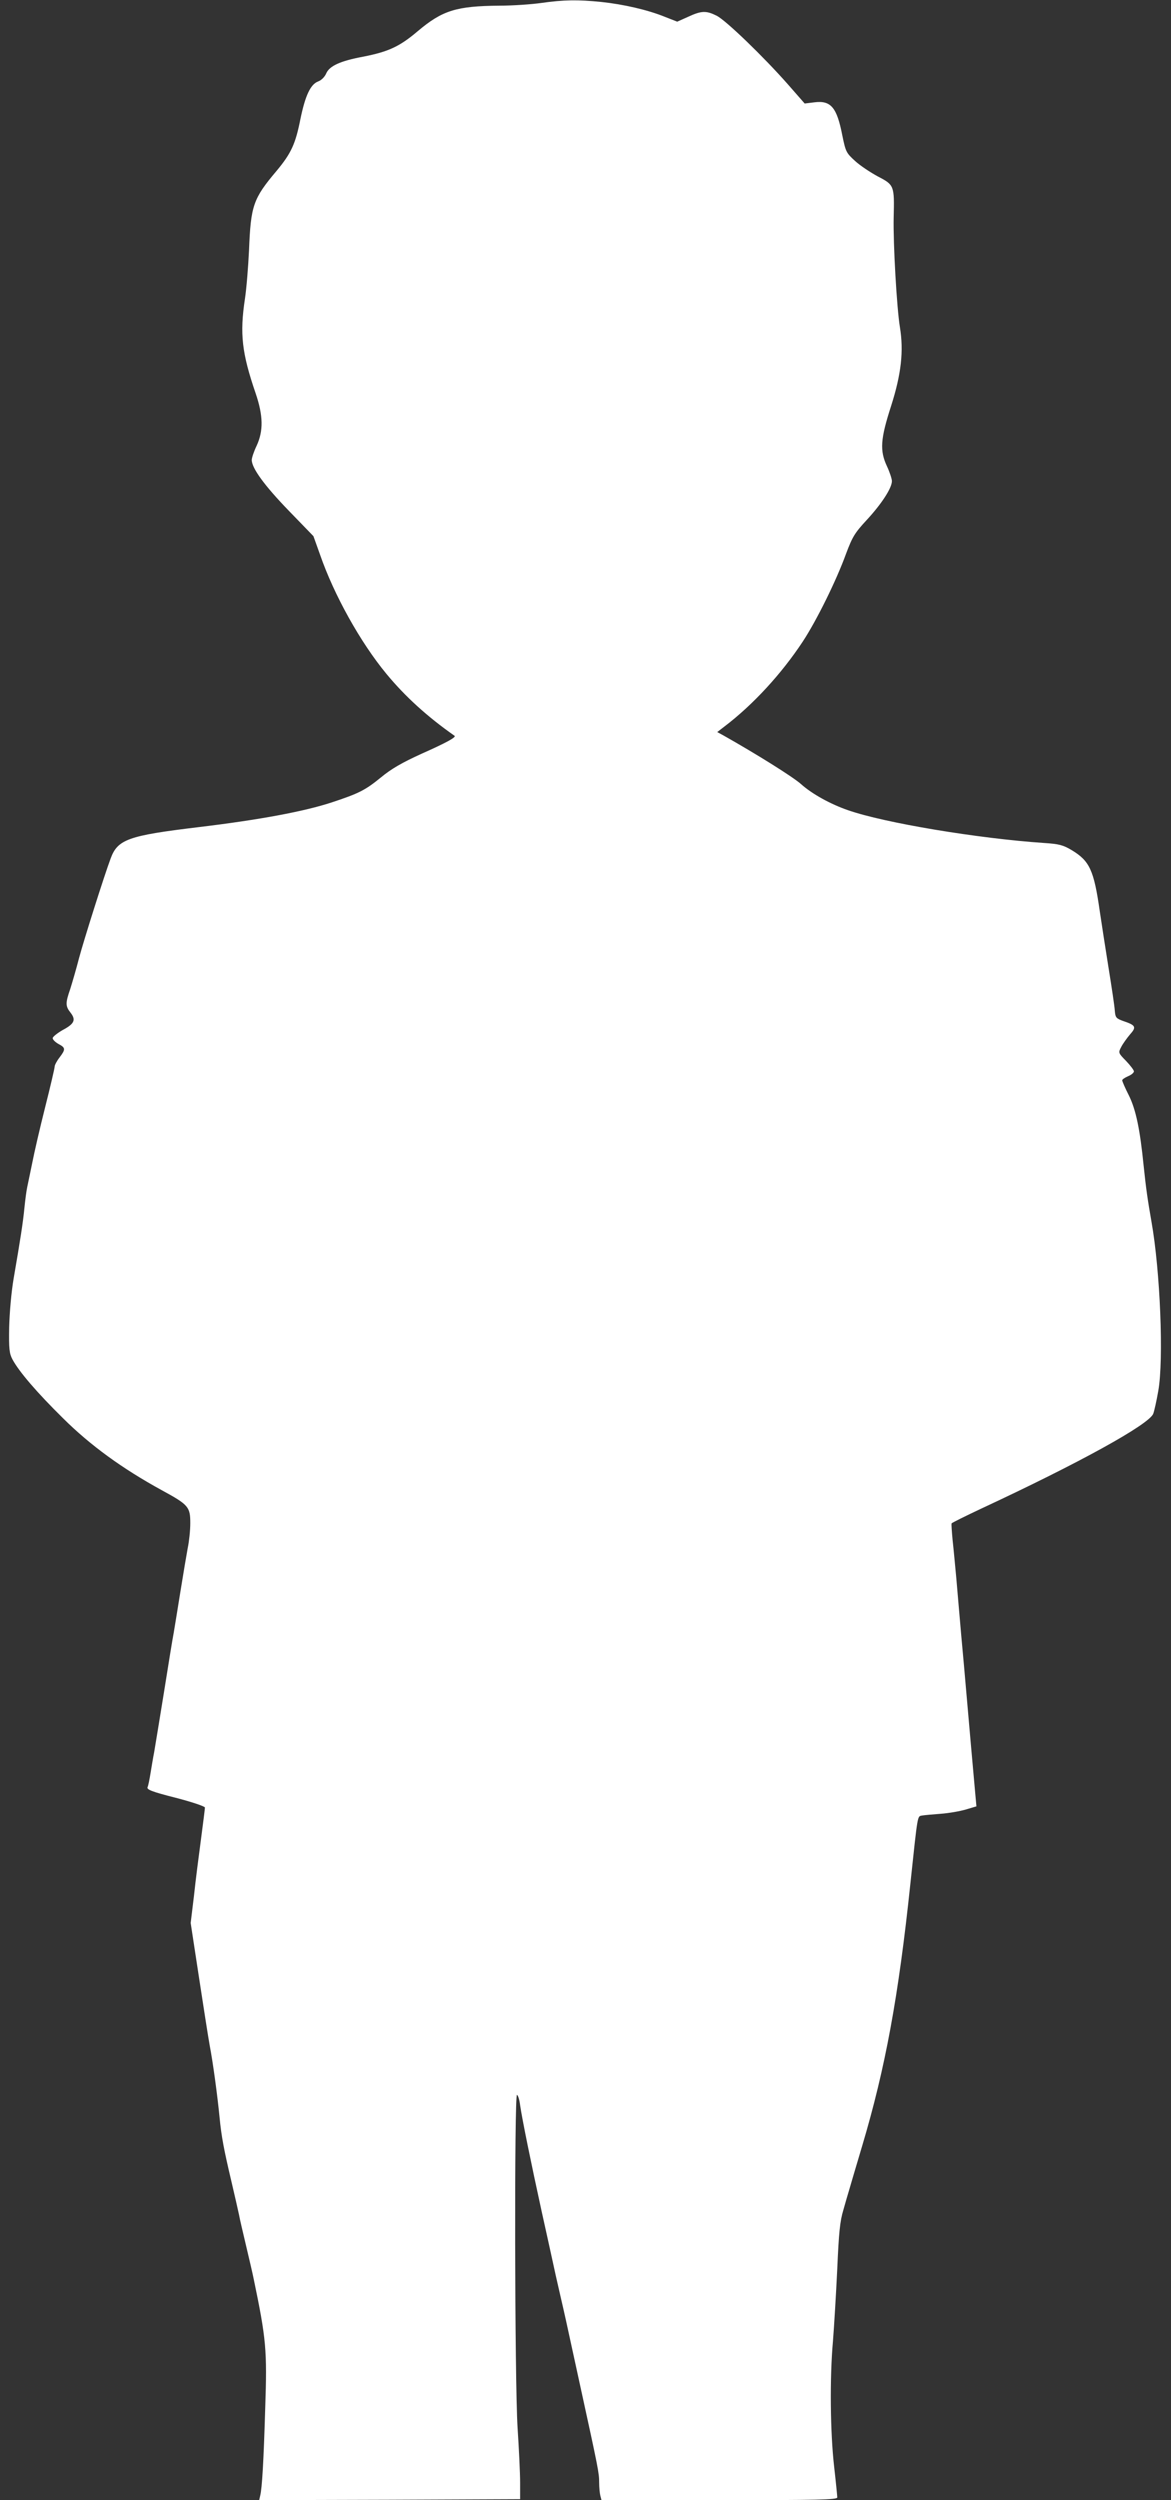 <?xml version="1.0" standalone="no"?>
<!DOCTYPE svg PUBLIC "-//W3C//DTD SVG 20010904//EN"
 "http://www.w3.org/TR/2001/REC-SVG-20010904/DTD/svg10.dtd">
<svg version="1.0" xmlns="http://www.w3.org/2000/svg"
 width="600pt" height="1280pt" viewBox="0 0 600 1280"
 preserveAspectRatio="xMidYMid meet">
<rect x="0" y="0" width="600" height="1280" fill="#333333" stroke="none"/>
<g transform="translate(0,1280) scale(0.1,-0.1)"
fill="#ffffff" stroke="none">
<path d="M2775 12785 c-49 -7 -146 -14 -215 -14 -222 -2 -293 -24 -420 -131
-93 -79 -151 -105 -278 -130 -119 -22 -175 -48 -191 -87 -7 -16 -24 -34 -41
-40 -39 -15 -66 -72 -91 -194 -25 -126 -47 -174 -122 -264 -120 -142 -132
-178 -141 -405 -4 -85 -13 -198 -21 -250 -27 -179 -16 -277 55 -484 39 -115
40 -192 5 -268 -14 -29 -25 -62 -25 -73 0 -42 66 -132 189 -259 l127 -131 34
-95 c71 -205 206 -448 340 -610 95 -115 209 -219 349 -317 10 -7 -41 -35 -169
-92 -99 -45 -155 -77 -208 -121 -81 -66 -113 -82 -252 -128 -140 -46 -368 -89
-685 -127 -357 -43 -412 -62 -448 -160 -34 -91 -137 -417 -162 -510 -14 -55
-35 -126 -45 -158 -25 -72 -25 -88 1 -121 29 -37 21 -57 -39 -89 -28 -16 -52
-35 -52 -42 0 -8 14 -21 30 -30 36 -19 37 -27 5 -69 -14 -18 -25 -39 -25 -47
0 -8 -22 -102 -49 -209 -27 -107 -56 -233 -65 -280 -10 -47 -21 -103 -26 -125
-5 -22 -11 -71 -15 -110 -7 -73 -20 -157 -55 -360 -12 -70 -21 -174 -23 -250
-2 -112 1 -135 17 -165 34 -63 125 -169 259 -301 140 -139 304 -258 507 -369
136 -74 145 -85 145 -168 0 -37 -6 -94 -13 -127 -6 -33 -23 -132 -37 -220 -14
-88 -30 -185 -35 -215 -6 -30 -28 -167 -50 -305 -22 -137 -45 -275 -50 -305
-6 -30 -14 -80 -19 -110 -5 -30 -11 -62 -15 -70 -5 -12 22 -23 144 -54 82 -21
150 -44 150 -50 0 -6 -9 -78 -20 -161 -11 -82 -28 -213 -36 -290 l-17 -140 42
-275 c23 -151 48 -311 56 -355 16 -83 39 -252 50 -365 9 -96 23 -169 60 -325
18 -77 36 -156 40 -175 3 -19 20 -90 36 -158 16 -68 34 -144 39 -170 64 -307
69 -364 59 -659 -8 -270 -16 -413 -26 -451 l-5 -22 668 2 669 3 0 85 c0 47 -6
173 -13 280 -15 238 -17 1714 -3 1705 6 -3 13 -27 16 -53 11 -75 56 -295 110
-542 9 -41 28 -127 42 -190 28 -130 34 -155 58 -260 20 -87 14 -58 98 -445 92
-421 97 -445 97 -495 0 -25 3 -55 6 -67 l6 -23 604 0 c505 0 604 2 604 14 0 7
-7 78 -16 157 -20 175 -23 455 -6 644 6 77 16 244 22 370 8 185 14 244 31 300
11 39 24 84 29 100 5 17 35 120 68 230 118 396 186 763 247 1345 38 357 35
340 59 345 12 2 55 6 96 9 41 3 99 13 129 22 l54 16 -6 66 c-8 85 -35 395 -47
532 -5 58 -16 184 -25 280 -8 96 -20 227 -25 290 -6 63 -14 151 -19 195 -4 44
-7 83 -5 86 2 3 70 37 151 75 505 235 860 431 882 486 5 13 17 66 26 118 28
159 10 611 -35 865 -20 114 -28 170 -40 285 -19 190 -40 289 -76 362 -19 37
-34 72 -34 77 0 5 14 14 30 21 17 7 30 18 30 25 0 6 -18 30 -40 53 -40 41 -41
42 -25 72 8 16 29 45 45 64 34 38 30 47 -36 69 -35 13 -39 17 -42 53 -1 21
-16 120 -32 219 -16 99 -36 230 -45 290 -30 210 -52 257 -143 312 -45 27 -66
32 -140 37 -341 23 -821 103 -1007 168 -90 31 -184 83 -240 133 -41 37 -232
156 -397 249 l-33 18 35 27 c148 112 294 271 403 436 71 108 172 312 222 450
33 88 45 107 107 174 74 80 128 162 128 198 0 11 -11 45 -25 75 -38 81 -34
140 21 310 52 163 65 280 45 403 -16 97 -35 427 -32 562 4 162 3 166 -80 209
-39 21 -92 56 -118 80 -45 41 -48 47 -65 130 -28 145 -59 181 -144 170 l-49
-6 -85 97 c-125 142 -317 327 -365 352 -54 27 -78 27 -147 -5 l-56 -25 -64 25
c-86 35 -211 64 -326 76 -119 12 -191 11 -305 -5z"/>
</g>
</svg>
